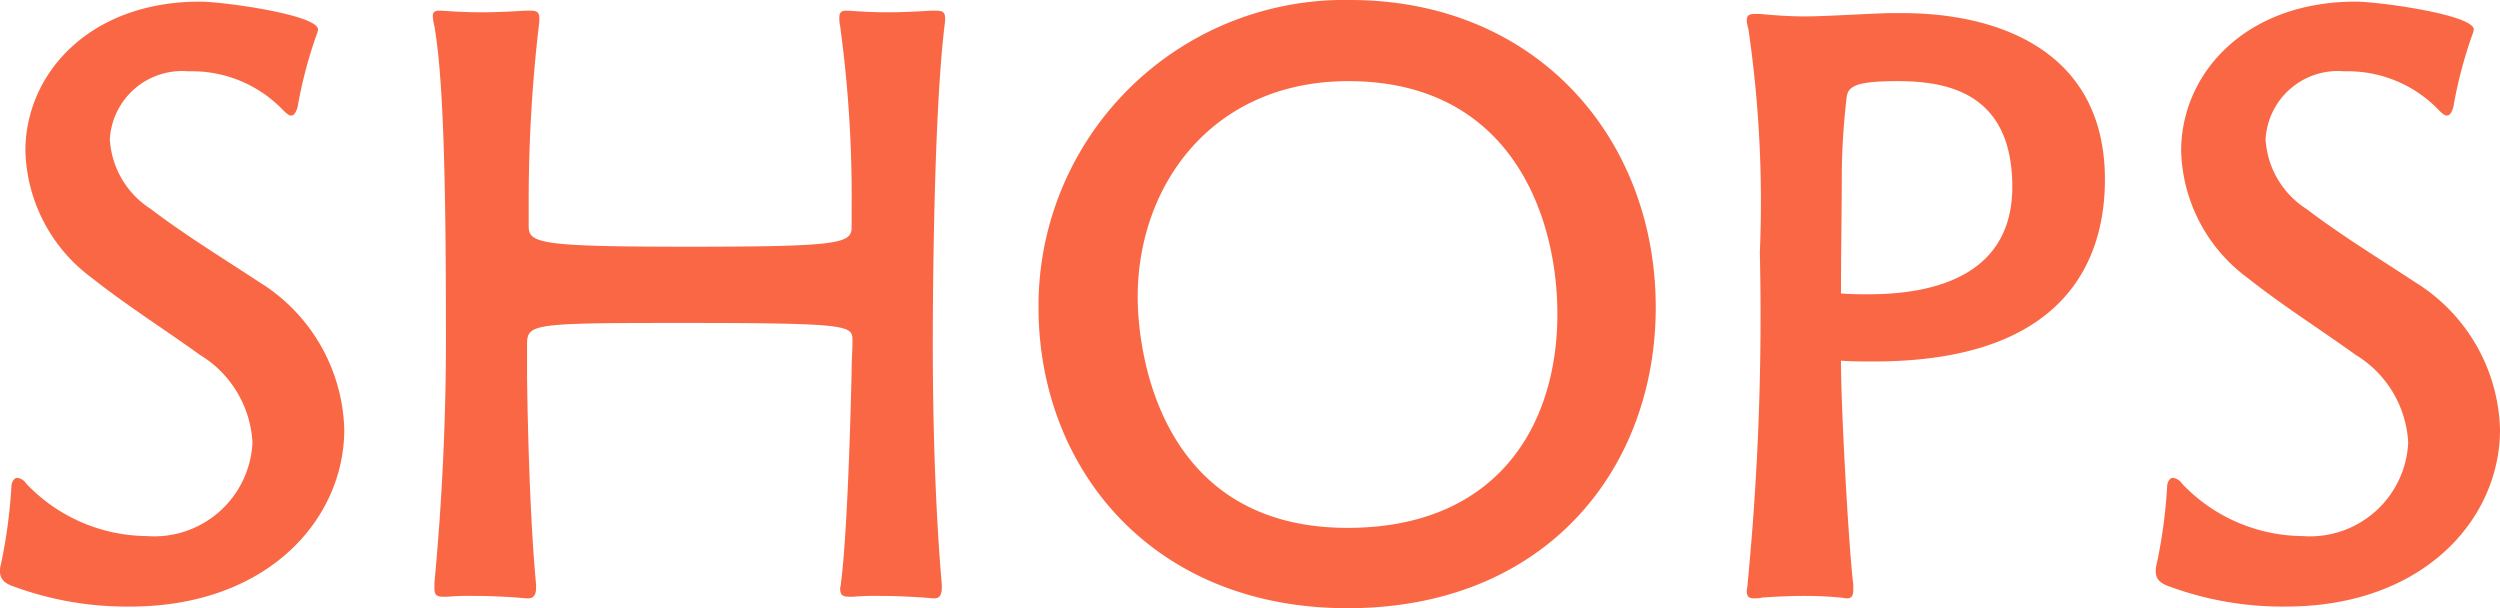 <svg xmlns="http://www.w3.org/2000/svg" width="91.5" height="22.26" viewBox="0 0 91.5 22.26">
  <path id="パス_141" data-name="パス 141" d="M-33.39-6.03a6.538,6.538,0,0,0-3.12-5.4c-1.32-.87-2.7-1.71-3.96-2.67a3.253,3.253,0,0,1-1.5-2.55,2.649,2.649,0,0,1,2.88-2.49,4.614,4.614,0,0,1,3.48,1.44q.18.18.27.18c.12,0,.18-.12.24-.3a16.281,16.281,0,0,1,.69-2.64.763.763,0,0,0,.06-.21c0-.54-3.48-1.02-4.32-1.02-4.05,0-6.39,2.64-6.39,5.46a5.961,5.961,0,0,0,2.43,4.65c1.29,1.02,2.67,1.89,3.96,2.82a4,4,0,0,1,1.92,3.21,3.6,3.6,0,0,1-3.87,3.42,6.143,6.143,0,0,1-4.41-1.92.454.454,0,0,0-.33-.21c-.09,0-.18.09-.21.27a18.852,18.852,0,0,1-.39,2.91.746.746,0,0,0-.03.24c0,.3.18.45.54.57a11.978,11.978,0,0,0,4.23.72C-36.21.45-33.39-2.73-33.39-6.03ZM-11.79.15c.18,0,.27-.12.27-.39V-.36c-.09-1.02-.33-4.08-.33-8.82,0-.51,0-8.31.45-11.79v-.12c0-.21-.09-.27-.33-.27h-.18c-.48.03-1.05.06-1.59.06s-1.05-.03-1.47-.06h-.06c-.18,0-.24.09-.24.24a1.345,1.345,0,0,0,.03.33,46.169,46.169,0,0,1,.42,6.63v.72c0,.6-.42.72-5.91.72s-5.91-.12-5.91-.75v-.84a55.451,55.451,0,0,1,.39-6.66v-.12c0-.21-.09-.27-.33-.27h-.18c-.48.03-1.05.06-1.62.06-.54,0-1.05-.03-1.47-.06h-.06c-.18,0-.24.06-.24.21a2.215,2.215,0,0,0,.06.36c.21,1.26.42,3.51.42,10.74a95.519,95.519,0,0,1-.42,9.63v.21c0,.24.09.3.33.3h.15a9.337,9.337,0,0,1,.96-.03c.81,0,1.65.06,1.92.09h.06c.21,0,.3-.12.3-.39V-.36c-.21-2.22-.3-5.4-.33-7.56V-9.09c0-.81.06-.84,5.61-.84,6.3,0,6.3.09,6.3.66,0,.42-.03.63-.03,1.08-.03,1.38-.15,5.94-.39,7.77,0,.09-.03.15-.03.21,0,.24.09.3.33.3h.15A9.337,9.337,0,0,1-13.8.06c.81,0,1.68.06,1.95.09ZM14.61-10.5c0-6.18-4.35-11.25-11.19-11.25A11.194,11.194,0,0,0-7.98-10.5C-7.98-4.65-3.87.51,3.33.51,10.59.51,14.61-4.59,14.61-10.5ZM3.33-2.43c-6.81,0-7.68-6.3-7.68-8.46,0-4.08,2.73-7.89,7.71-7.89,5.94,0,7.65,4.92,7.65,8.52C11.01-6.12,8.76-2.43,3.33-2.43ZM21.84-.36c-.15-1.14-.45-6.33-.45-8.19.39.03.81.03,1.2.03,7.05,0,8.46-3.75,8.46-6.66,0-4.77-3.99-6.09-7.41-6.09H23.1c-1.5.06-2.34.12-3.03.12-.54,0-1.02-.03-1.65-.09h-.15c-.21,0-.33.03-.33.24a1.32,1.32,0,0,0,.06.3,43.755,43.755,0,0,1,.42,8.19A101.522,101.522,0,0,1,17.97-.36c0,.09-.03.18-.03.24,0,.21.09.27.27.27a1.243,1.243,0,0,0,.3-.03c.45-.03.99-.06,1.53-.06s1.02.03,1.32.06c.09,0,.15.03.24.03.18,0,.24-.09.24-.33Zm-.45-10.65c0-1.53.03-3.09.03-4.47a25.611,25.611,0,0,1,.18-2.73c.06-.39.36-.57,1.86-.57,1.77,0,4.2.39,4.2,3.87,0,3.15-2.7,3.93-5.25,3.93C22.05-10.98,21.72-10.98,21.39-11.01ZM45.51-6.03a6.538,6.538,0,0,0-3.12-5.4c-1.32-.87-2.7-1.71-3.96-2.67a3.253,3.253,0,0,1-1.5-2.55,2.649,2.649,0,0,1,2.88-2.49,4.614,4.614,0,0,1,3.48,1.44q.18.18.27.18c.12,0,.18-.12.24-.3a16.281,16.281,0,0,1,.69-2.64.763.763,0,0,0,.06-.21c0-.54-3.48-1.02-4.32-1.02-4.05,0-6.39,2.64-6.39,5.46a5.961,5.961,0,0,0,2.43,4.65c1.29,1.02,2.67,1.89,3.96,2.82a4,4,0,0,1,1.92,3.21,3.6,3.6,0,0,1-3.87,3.42,6.143,6.143,0,0,1-4.41-1.92.454.454,0,0,0-.33-.21c-.09,0-.18.09-.21.27a18.852,18.852,0,0,1-.39,2.91.746.746,0,0,0-.03.24c0,.3.18.45.54.57a11.978,11.978,0,0,0,4.23.72C42.69.45,45.51-2.73,45.51-6.03Z" transform="translate(45.99 21.75)" fill="#fa6744"/>
</svg>
